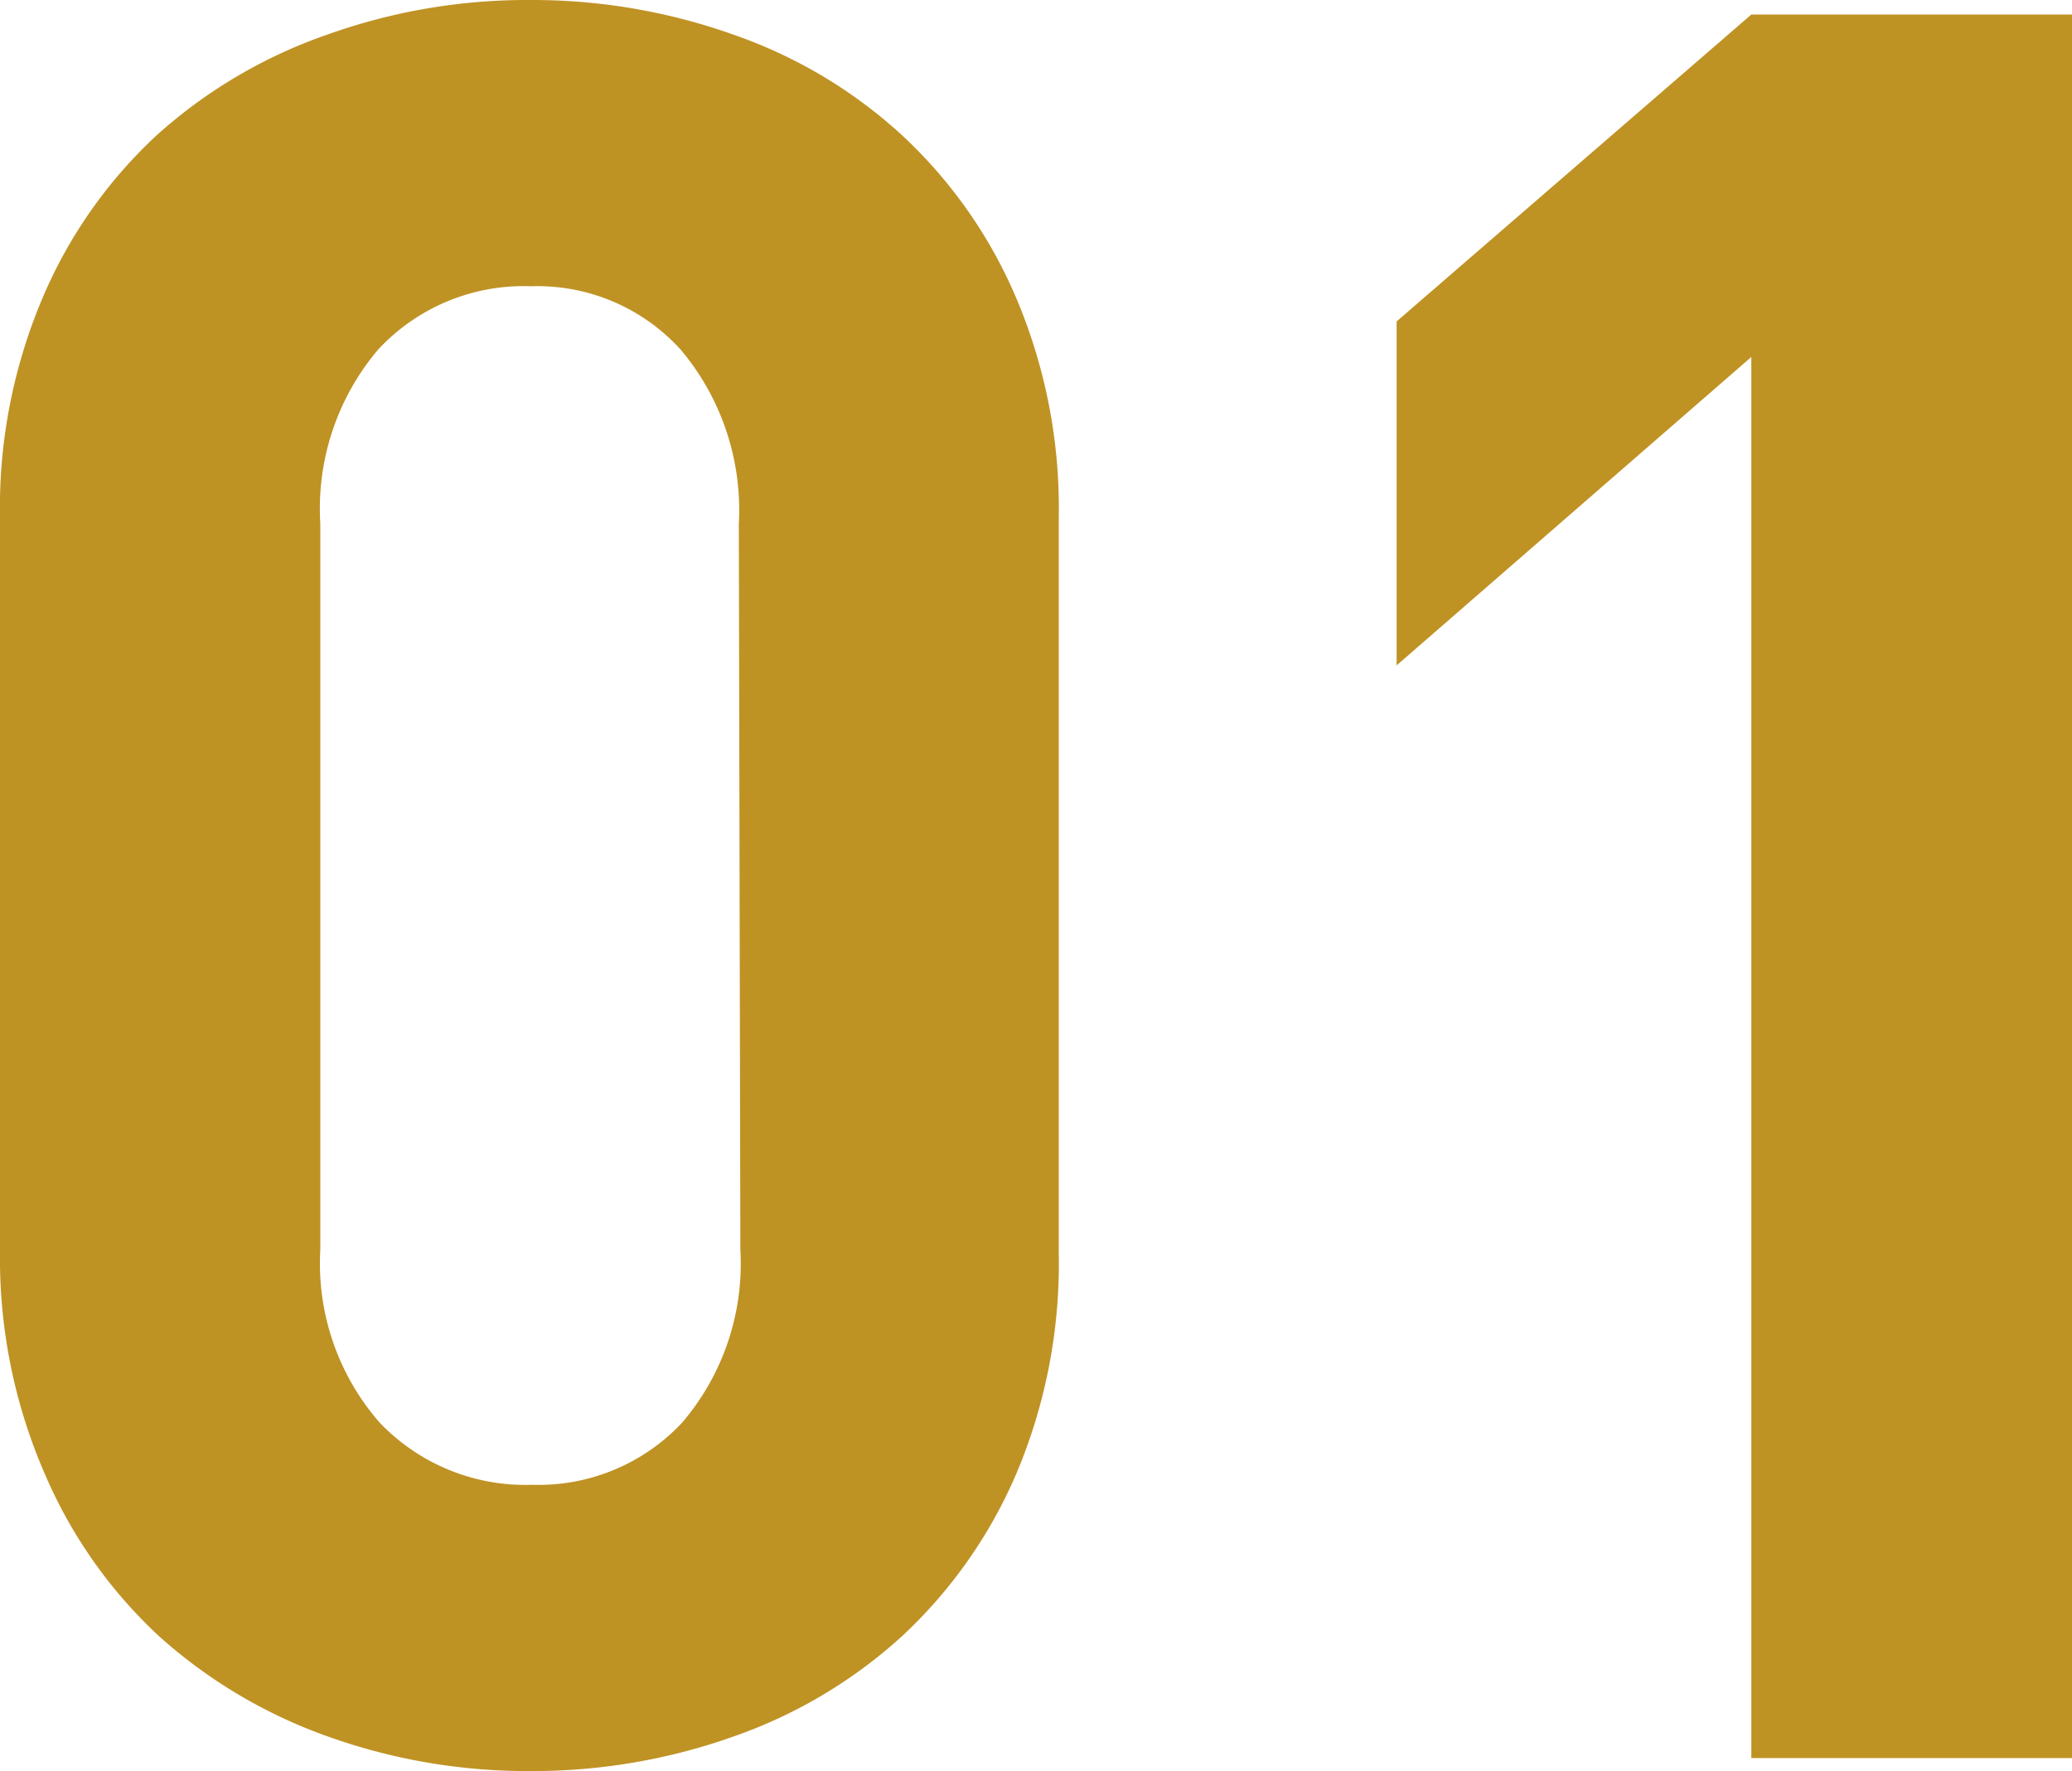 <svg xmlns="http://www.w3.org/2000/svg" viewBox="0 0 54.21 46.34"><defs><style>.cls-1{fill:#bf9224;}</style></defs><g id="レイヤー_2" data-name="レイヤー 2"><g id="レイヤー_1-2" data-name="レイヤー 1"><path class="cls-1" d="M26.59,38.56a12.55,12.55,0,0,1-3,4.26,12.79,12.79,0,0,1-4.41,2.62,15.66,15.66,0,0,1-5.28.9,15.5,15.5,0,0,1-5.31-.9,13.22,13.22,0,0,1-4.42-2.62,12.48,12.48,0,0,1-3-4.26A14.11,14.11,0,0,1,0,32.77V13.57A14.07,14.07,0,0,1,1.12,7.78a12.39,12.39,0,0,1,3-4.26A13.06,13.06,0,0,1,8.58.9,15.5,15.5,0,0,1,13.89,0a15.66,15.66,0,0,1,5.28.9,12.64,12.64,0,0,1,4.41,2.62,12.45,12.45,0,0,1,3,4.26,14.07,14.07,0,0,1,1.12,5.79v19.2A14.11,14.11,0,0,1,26.59,38.56ZM19.33,13.7a6.51,6.51,0,0,0-1.52-4.55,5.06,5.06,0,0,0-3.92-1.66,5.19,5.19,0,0,0-4,1.66A6.44,6.44,0,0,0,8.38,13.7v19a6.33,6.33,0,0,0,1.55,4.52,5.27,5.27,0,0,0,4,1.63,5.14,5.14,0,0,0,3.92-1.63,6.4,6.4,0,0,0,1.52-4.52Z"/><path class="cls-1" d="M45.82,46V9.34l-9.28,8.07v-9L45.82.38h8.39V46Z"/></g></g></svg>